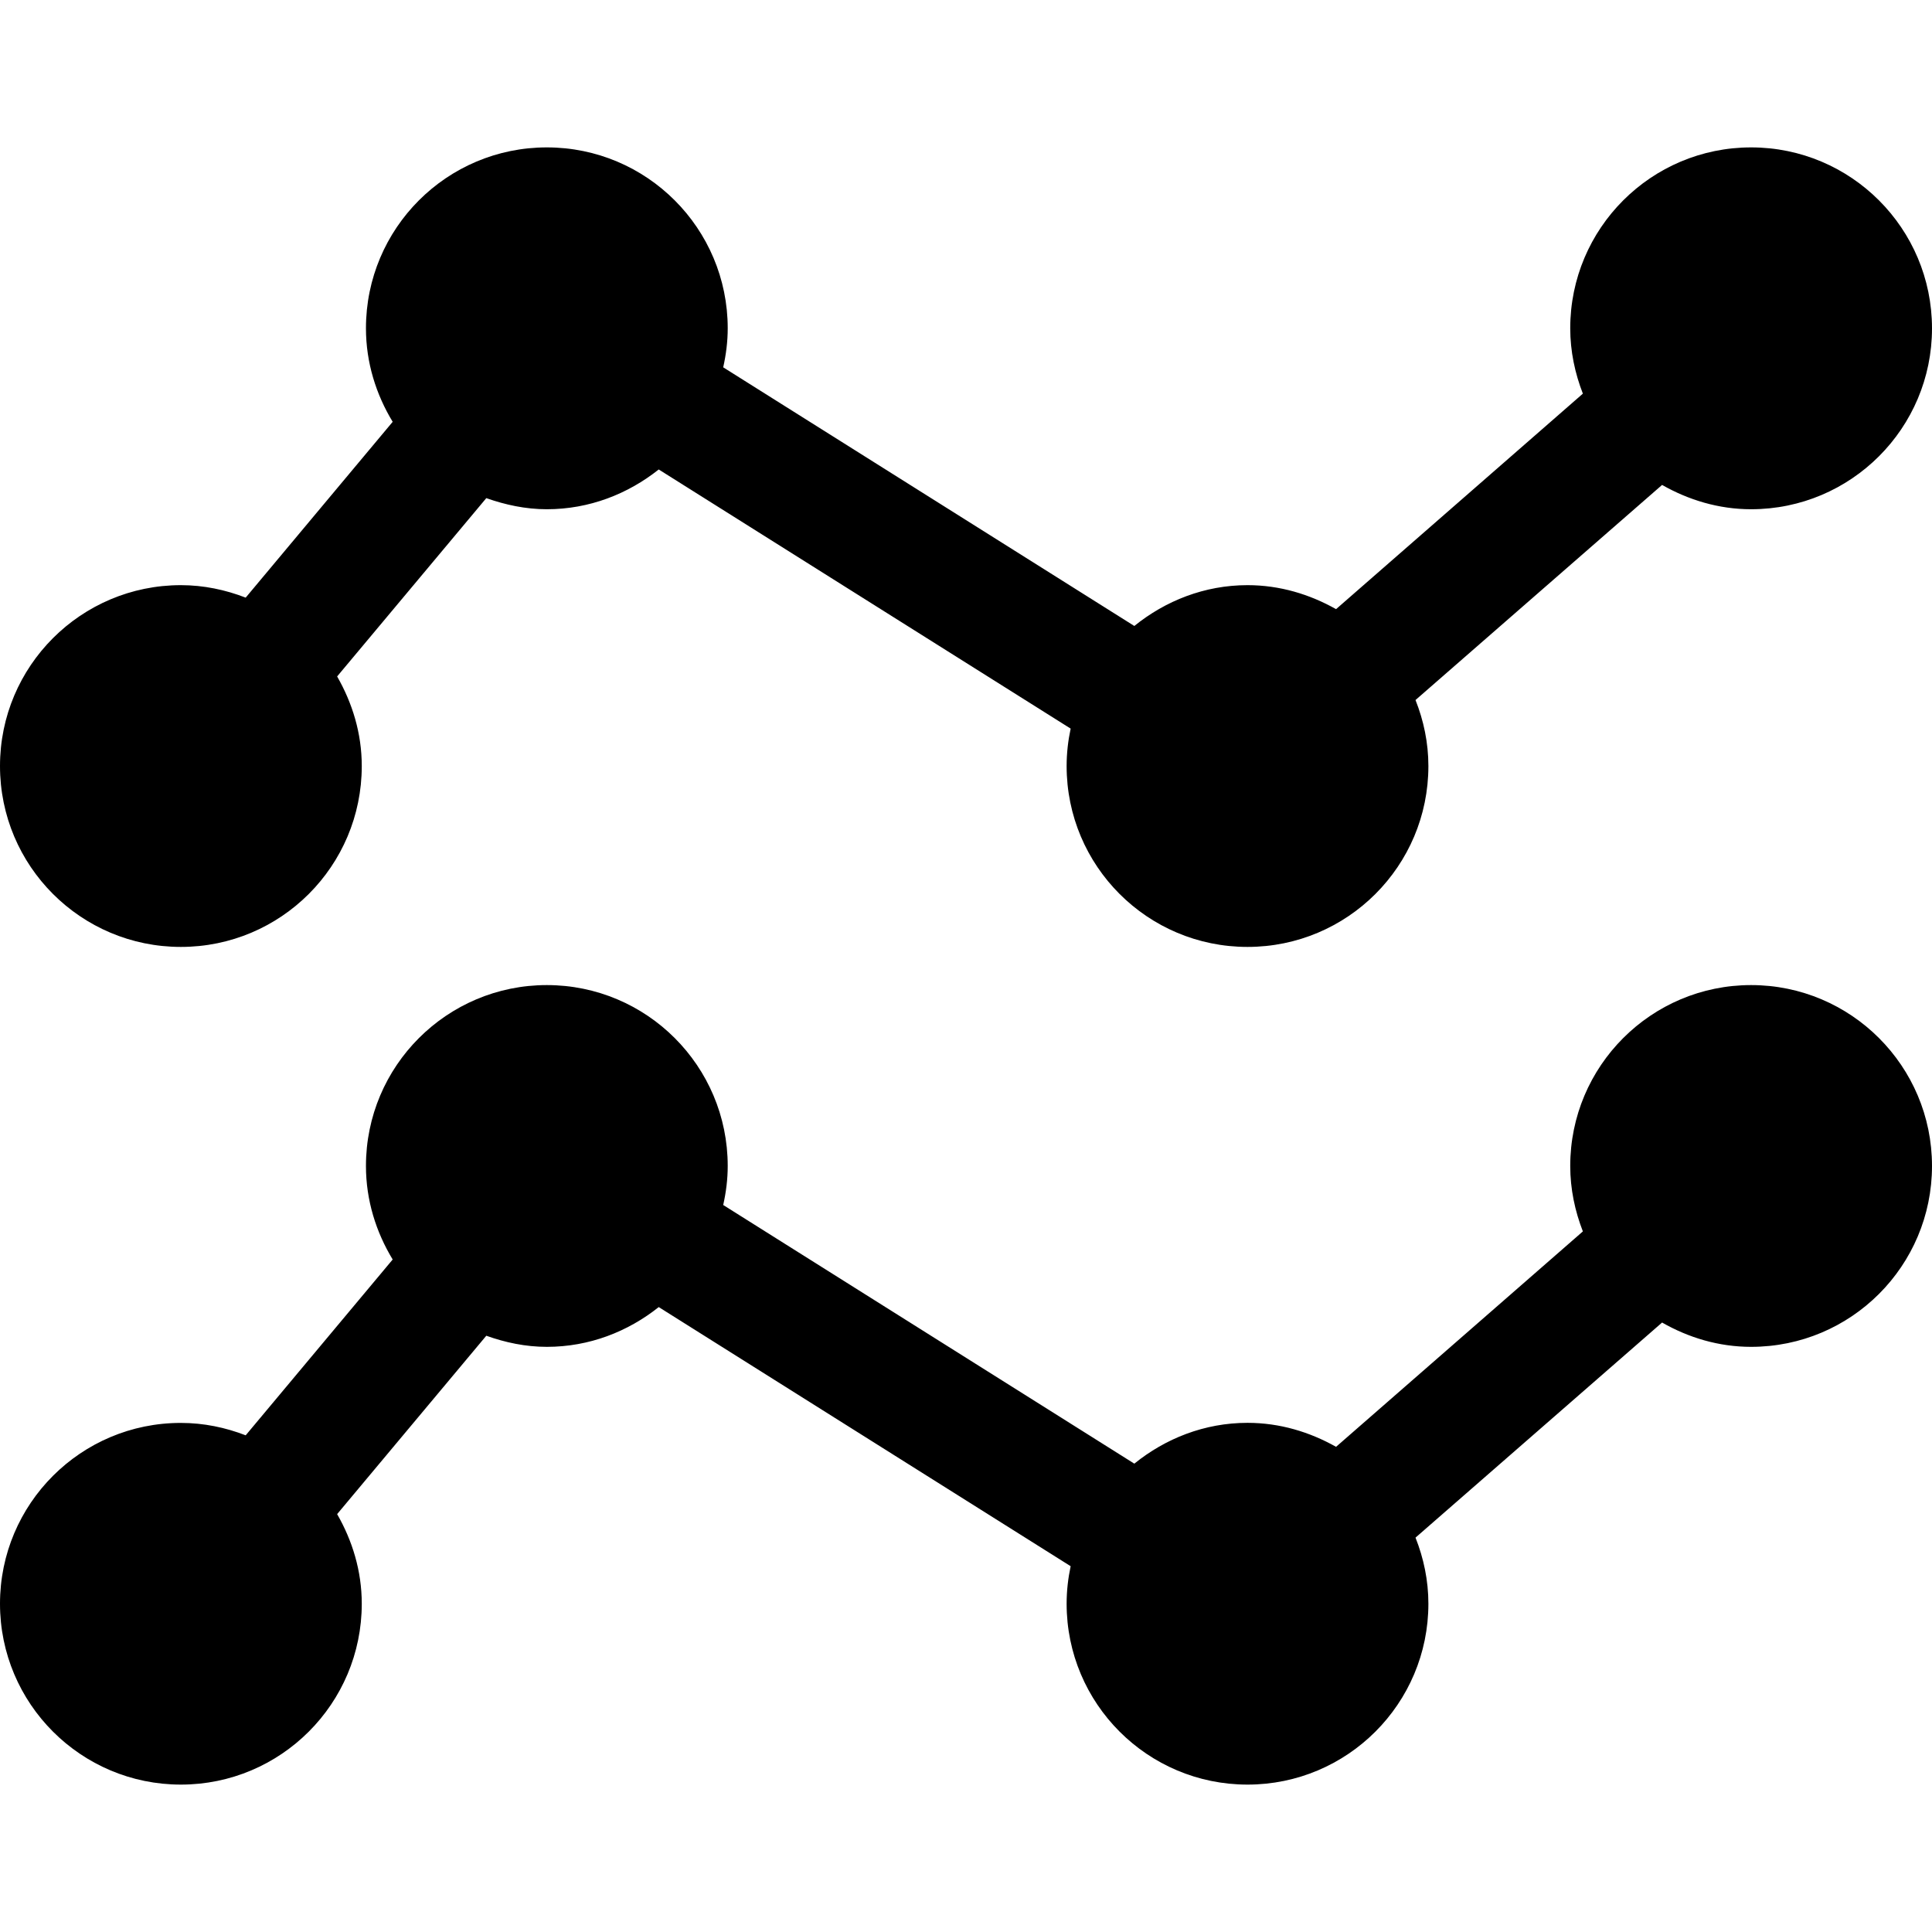 <svg width="24" height="24" viewBox="0 0 24 24" fill="none" xmlns="http://www.w3.org/2000/svg">
<path d="M21.753 12.237C20.512 12.237 19.506 13.243 19.506 14.484C19.506 14.772 19.565 15.045 19.663 15.297L16.597 17.973C16.27 17.789 15.899 17.675 15.497 17.675C14.962 17.675 14.477 17.87 14.091 18.182L8.984 14.969C9.019 14.812 9.04 14.651 9.04 14.484C9.04 13.243 8.034 12.237 6.793 12.237C5.552 12.237 4.546 13.243 4.546 14.484C4.546 14.911 4.672 15.306 4.878 15.646L3.052 17.83C2.801 17.733 2.532 17.676 2.247 17.676C1.006 17.675 0 18.681 0 19.922C0 21.163 1.006 22.169 2.247 22.169C3.488 22.169 4.494 21.163 4.494 19.922C4.494 19.515 4.377 19.138 4.188 18.809L6.041 16.593C6.277 16.677 6.527 16.731 6.793 16.731C7.321 16.731 7.8 16.542 8.183 16.237L13.3 19.456C13.268 19.607 13.25 19.762 13.25 19.922C13.25 21.163 14.256 22.169 15.497 22.169C16.738 22.169 17.744 21.163 17.744 19.922C17.744 19.632 17.685 19.356 17.584 19.101L20.647 16.429C20.974 16.616 21.349 16.731 21.753 16.731C22.994 16.731 24 15.726 24 14.484C24 13.244 22.994 12.237 21.753 12.237Z" fill="black"/>
<path d="M21.753 1.831C20.512 1.831 19.506 2.837 19.506 4.078C19.506 4.365 19.565 4.638 19.663 4.89L16.597 7.567C16.27 7.383 15.899 7.269 15.497 7.269C14.962 7.269 14.477 7.464 14.091 7.776L8.984 4.563C9.019 4.406 9.04 4.245 9.04 4.078C9.04 2.837 8.034 1.831 6.793 1.831C5.551 1.831 4.546 2.837 4.546 4.078C4.546 4.505 4.672 4.9 4.878 5.24L3.052 7.424C2.801 7.327 2.531 7.269 2.247 7.269C1.006 7.269 0 8.275 0 9.516C0 10.758 1.006 11.763 2.247 11.763C3.488 11.763 4.494 10.758 4.494 9.516C4.494 9.109 4.377 8.733 4.188 8.403L6.041 6.188C6.277 6.271 6.528 6.326 6.793 6.326C7.321 6.326 7.8 6.136 8.183 5.832L13.3 9.051C13.268 9.201 13.25 9.357 13.25 9.516C13.25 10.758 14.256 11.763 15.497 11.763C16.738 11.763 17.744 10.758 17.744 9.516C17.744 9.226 17.685 8.951 17.584 8.696L20.647 6.024C20.974 6.21 21.349 6.326 21.753 6.326C22.994 6.326 24 5.319 24 4.079C24 2.838 22.994 1.831 21.753 1.831Z" fill="black"/>
</svg>
